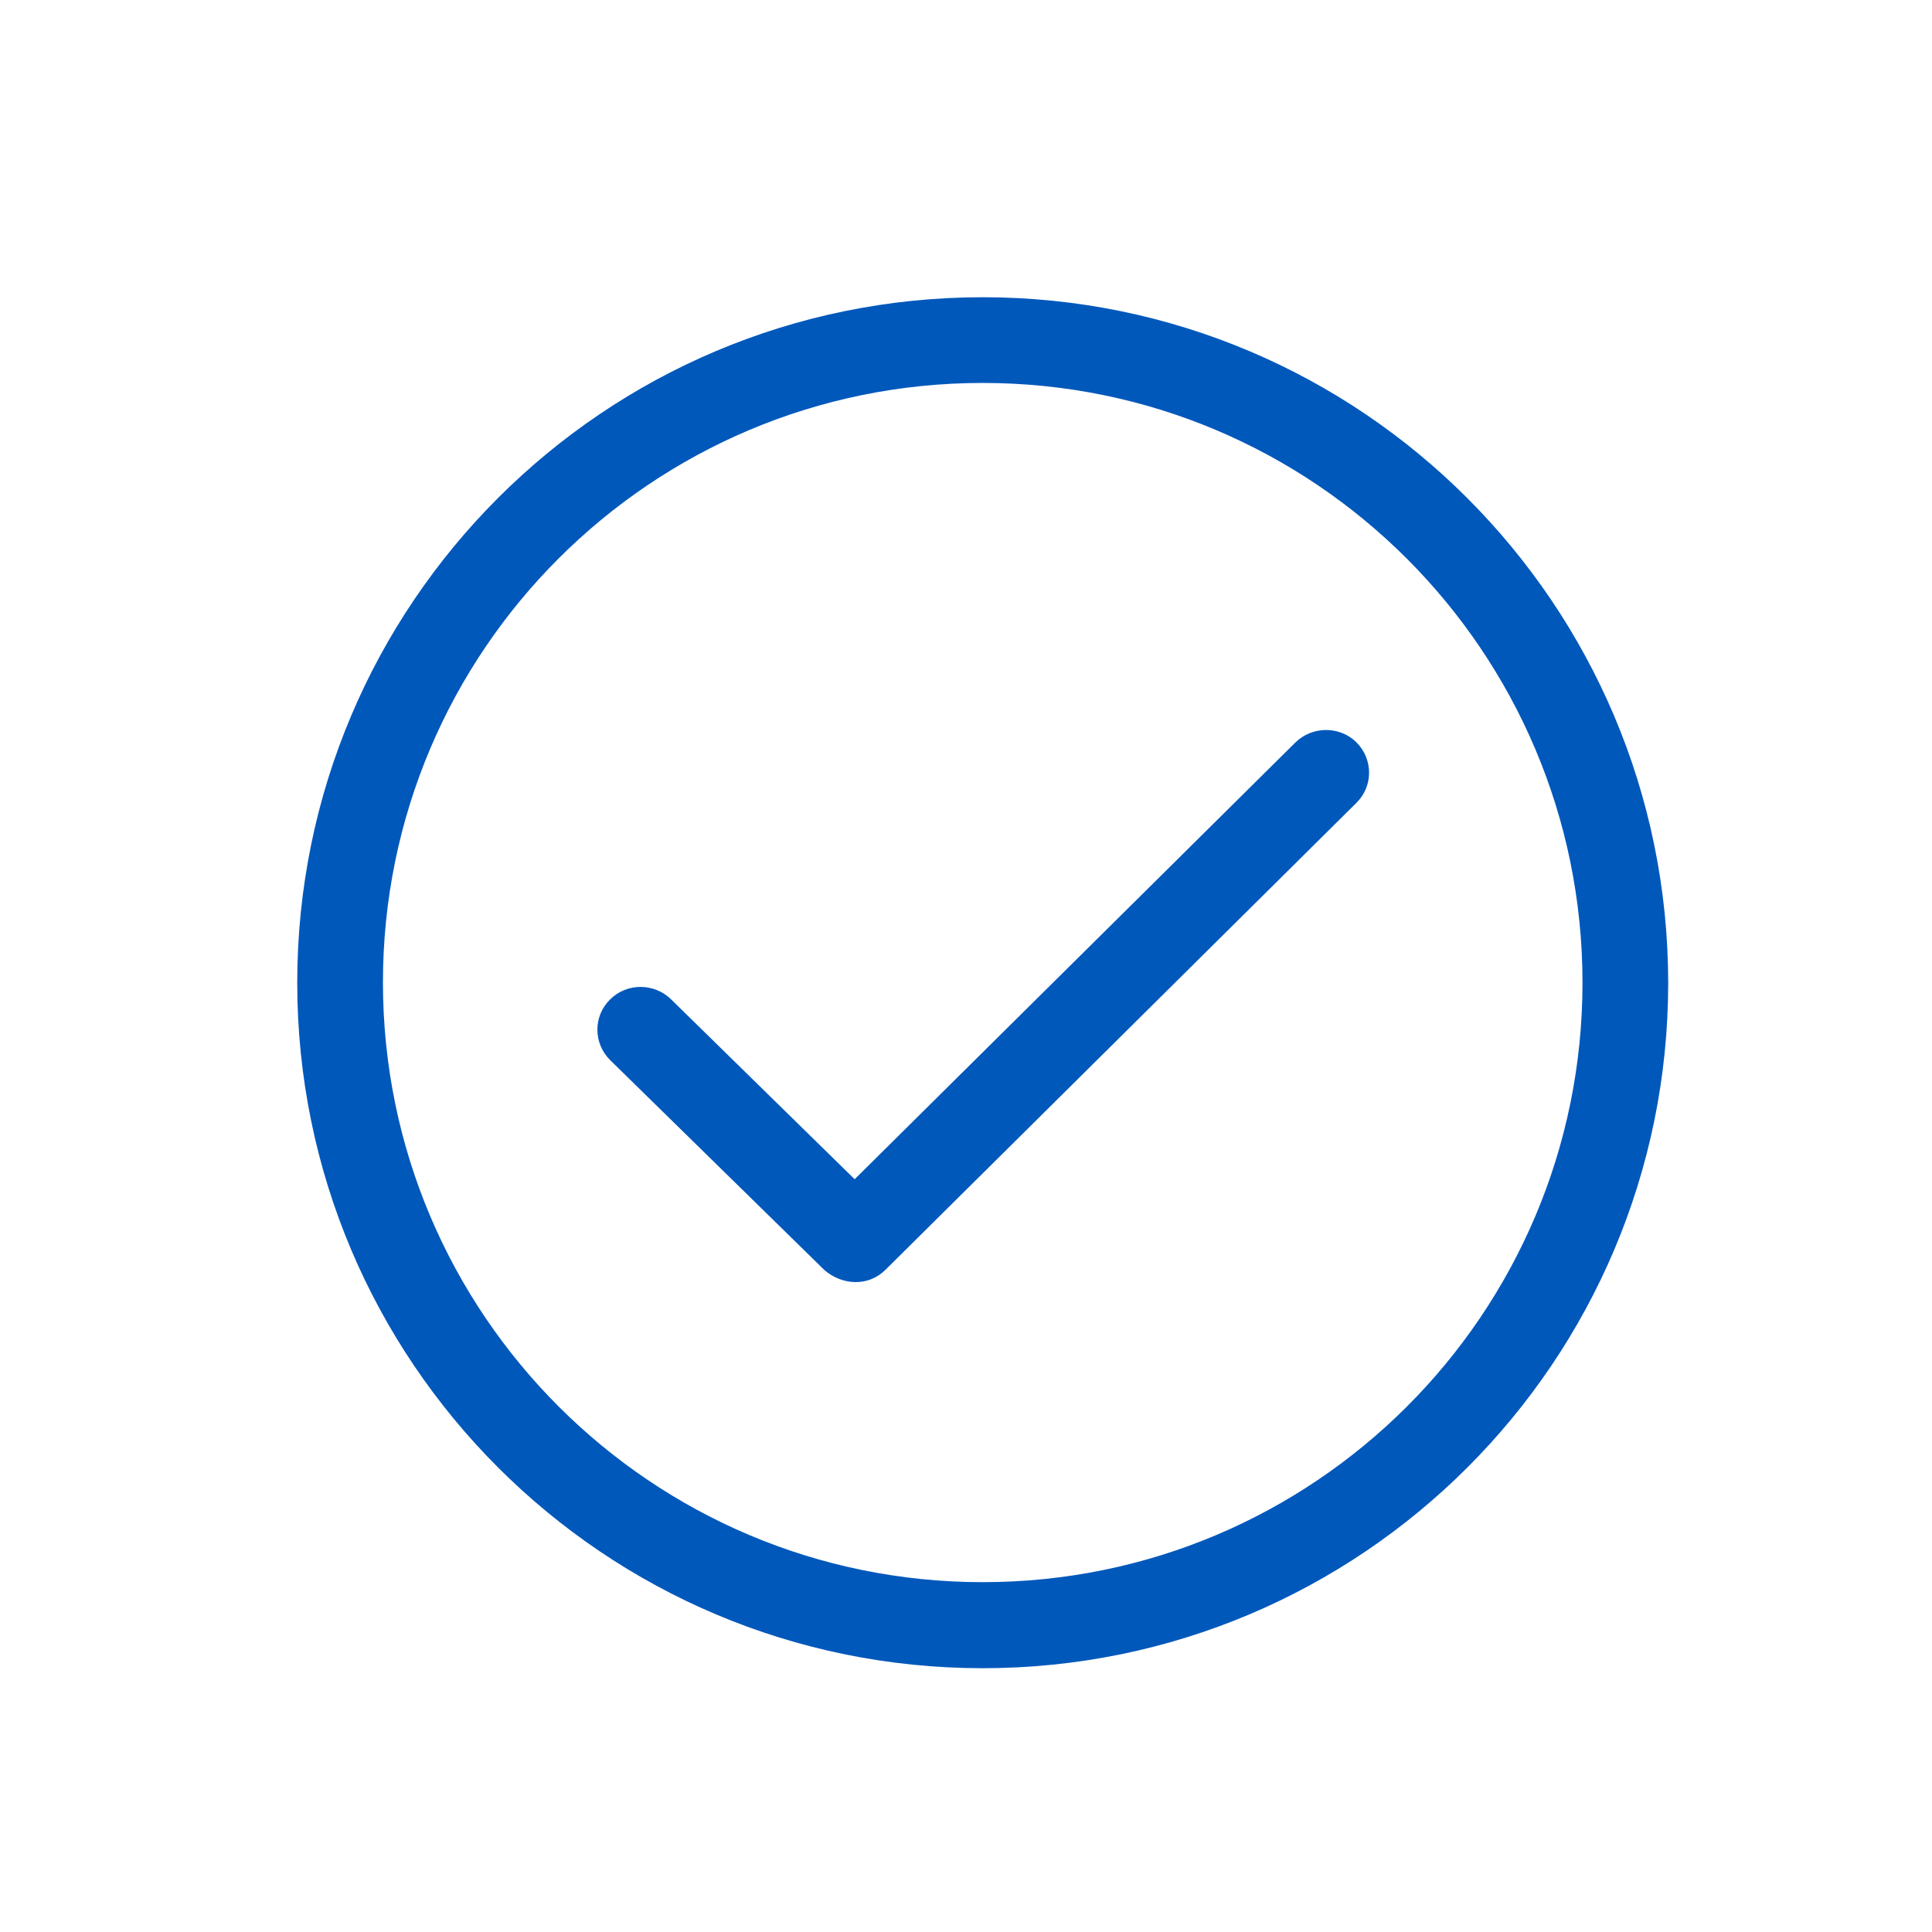 <svg width="52" height="52" viewBox="0 0 52 52" fill="none" xmlns="http://www.w3.org/2000/svg">
<g id="noun_Calendar_700780">
<g id="Group">
<g id="Check Circle 1">
<path id="Vector" d="M26.45 8C16.26 8 8 16.26 8 26.45C8 36.64 16.26 44.9 26.45 44.9C36.64 44.9 44.9 36.64 44.9 26.45C44.891 16.26 36.631 8 26.45 8ZM26.45 42.584C17.535 42.584 10.307 35.356 10.307 26.441C10.307 17.526 17.535 10.307 26.45 10.307C35.365 10.307 42.593 17.535 42.593 26.45C42.593 35.365 35.365 42.584 26.45 42.584Z" fill="#0158BB"/>
<path id="Vector_2" d="M34.863 19.986L23.003 31.739L18.064 26.899C17.607 26.451 16.87 26.451 16.422 26.899C15.964 27.348 15.964 28.076 16.422 28.533L22.186 34.181C22.661 34.594 23.362 34.639 23.828 34.181L36.506 21.611C36.963 21.162 36.963 20.435 36.506 19.977C36.057 19.537 35.32 19.537 34.863 19.986Z" fill="#0158BB"/>
</g>
</g>
</g>
</svg>
